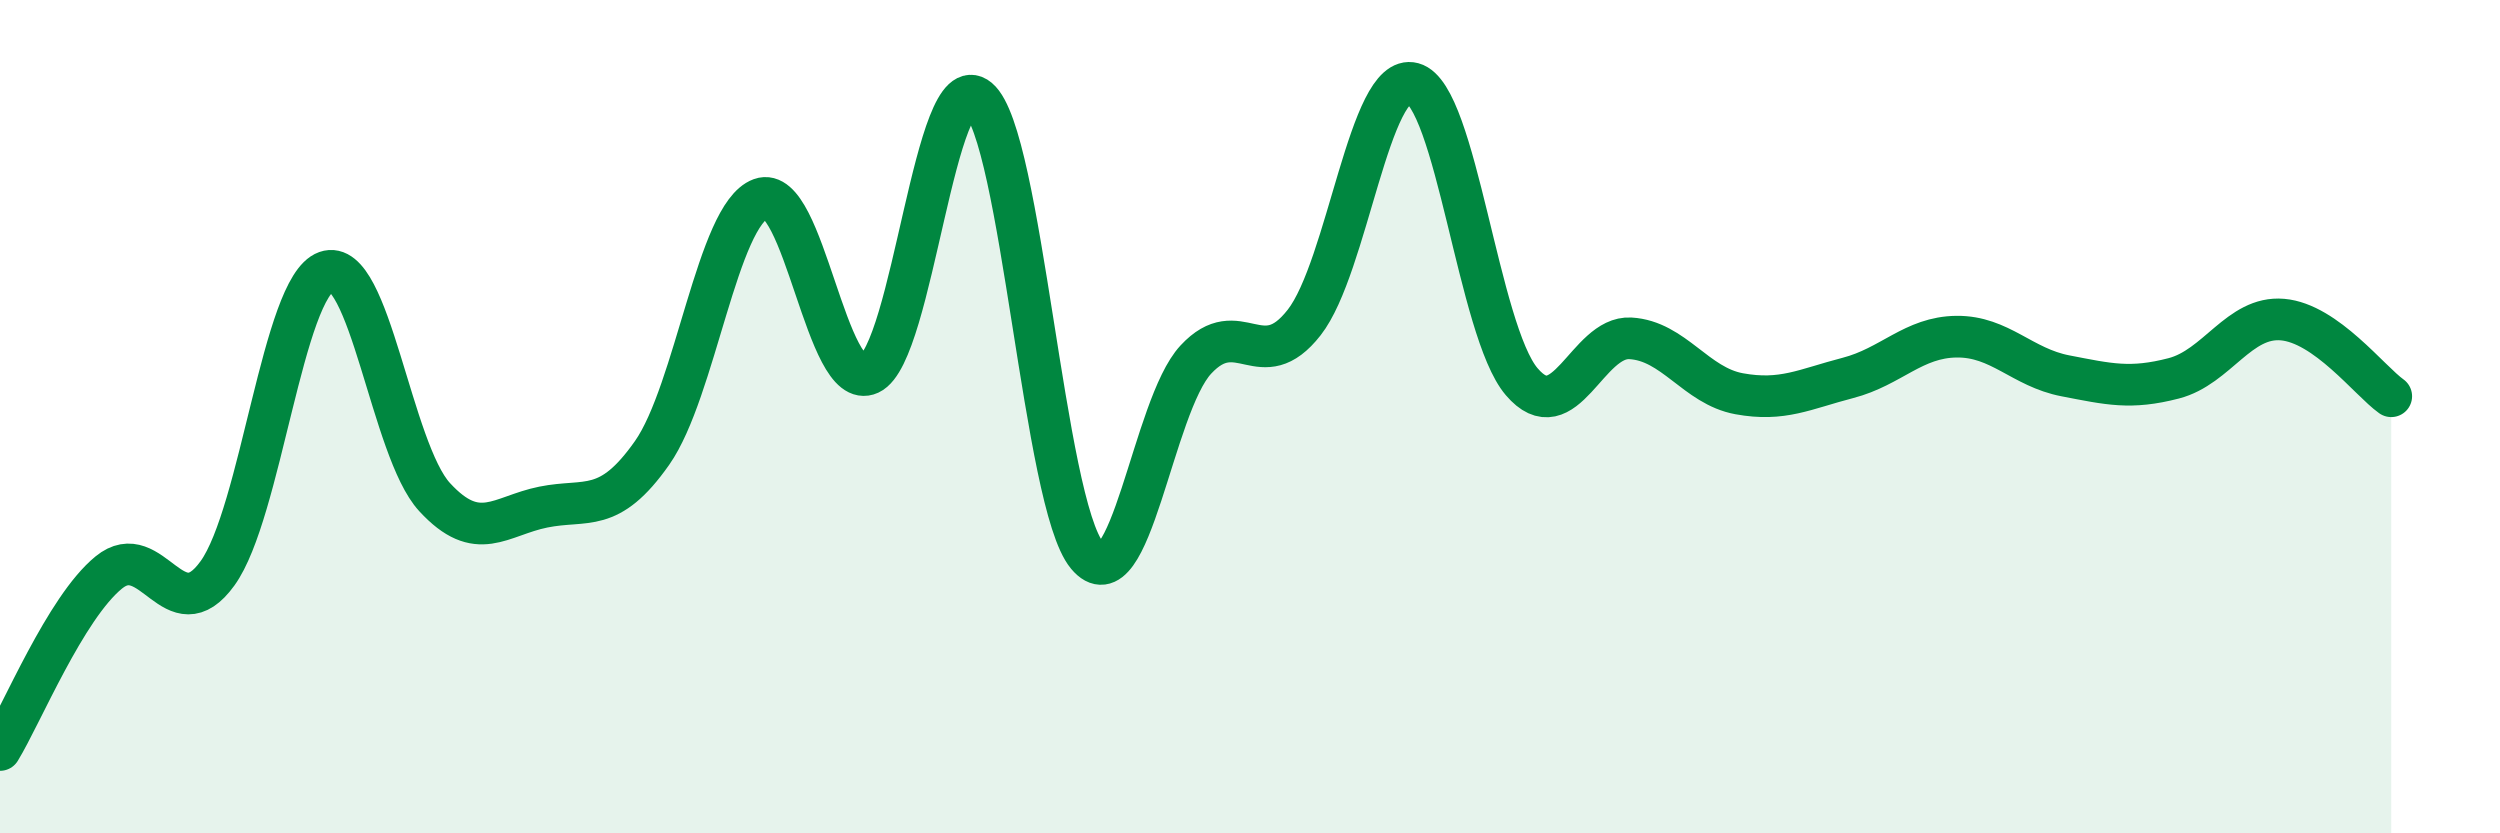
    <svg width="60" height="20" viewBox="0 0 60 20" xmlns="http://www.w3.org/2000/svg">
      <path
        d="M 0,18 C 0.52,17.15 1.57,14.59 2.61,13.74 C 3.65,12.89 4.18,15.2 5.22,13.76 C 6.26,12.32 6.79,6.89 7.83,6.52 C 8.87,6.15 9.39,10.8 10.43,11.93 C 11.47,13.06 12,12.38 13.04,12.17 C 14.08,11.96 14.61,12.35 15.65,10.87 C 16.69,9.39 17.22,5.15 18.26,4.77 C 19.3,4.39 19.83,9.45 20.87,8.97 C 21.91,8.49 22.44,1.5 23.48,2.37 C 24.52,3.24 25.05,12.08 26.09,13.33 C 27.13,14.58 27.66,9.75 28.7,8.63 C 29.74,7.51 30.26,9.07 31.3,7.74 C 32.34,6.41 32.87,1.72 33.91,2 C 34.95,2.28 35.48,7.94 36.52,9.16 C 37.56,10.38 38.09,8.06 39.13,8.12 C 40.17,8.18 40.7,9.26 41.74,9.45 C 42.78,9.64 43.31,9.34 44.35,9.07 C 45.39,8.8 45.92,8.09 46.96,8.08 C 48,8.07 48.53,8.82 49.57,9.02 C 50.61,9.22 51.13,9.35 52.17,9.08 C 53.21,8.81 53.74,7.58 54.78,7.67 C 55.82,7.76 56.87,9.14 57.39,9.51L57.39 20L0 20Z"
        fill="#008740"
        opacity="0.1"
        stroke-linecap="round"
        stroke-linejoin="round"
      />
      <path
        d="M 0,18 C 0.52,17.15 1.57,14.59 2.61,13.74 C 3.65,12.89 4.18,15.2 5.22,13.76 C 6.26,12.32 6.79,6.89 7.83,6.52 C 8.87,6.15 9.39,10.8 10.43,11.93 C 11.47,13.06 12,12.38 13.04,12.17 C 14.08,11.96 14.61,12.35 15.65,10.87 C 16.69,9.39 17.22,5.15 18.26,4.77 C 19.3,4.39 19.83,9.45 20.87,8.97 C 21.91,8.49 22.44,1.5 23.48,2.37 C 24.52,3.24 25.05,12.08 26.09,13.33 C 27.13,14.58 27.66,9.75 28.7,8.63 C 29.74,7.51 30.26,9.07 31.3,7.74 C 32.34,6.41 32.87,1.72 33.91,2 C 34.95,2.28 35.48,7.94 36.52,9.16 C 37.56,10.38 38.09,8.06 39.13,8.12 C 40.17,8.18 40.7,9.26 41.74,9.45 C 42.78,9.64 43.31,9.34 44.35,9.07 C 45.39,8.8 45.92,8.09 46.96,8.08 C 48,8.07 48.53,8.82 49.57,9.02 C 50.61,9.22 51.13,9.35 52.17,9.08 C 53.21,8.81 53.74,7.58 54.78,7.67 C 55.82,7.76 56.87,9.14 57.39,9.51"
        stroke="#008740"
        stroke-width="1"
        fill="none"
        stroke-linecap="round"
        stroke-linejoin="round"
      />
    </svg>
  